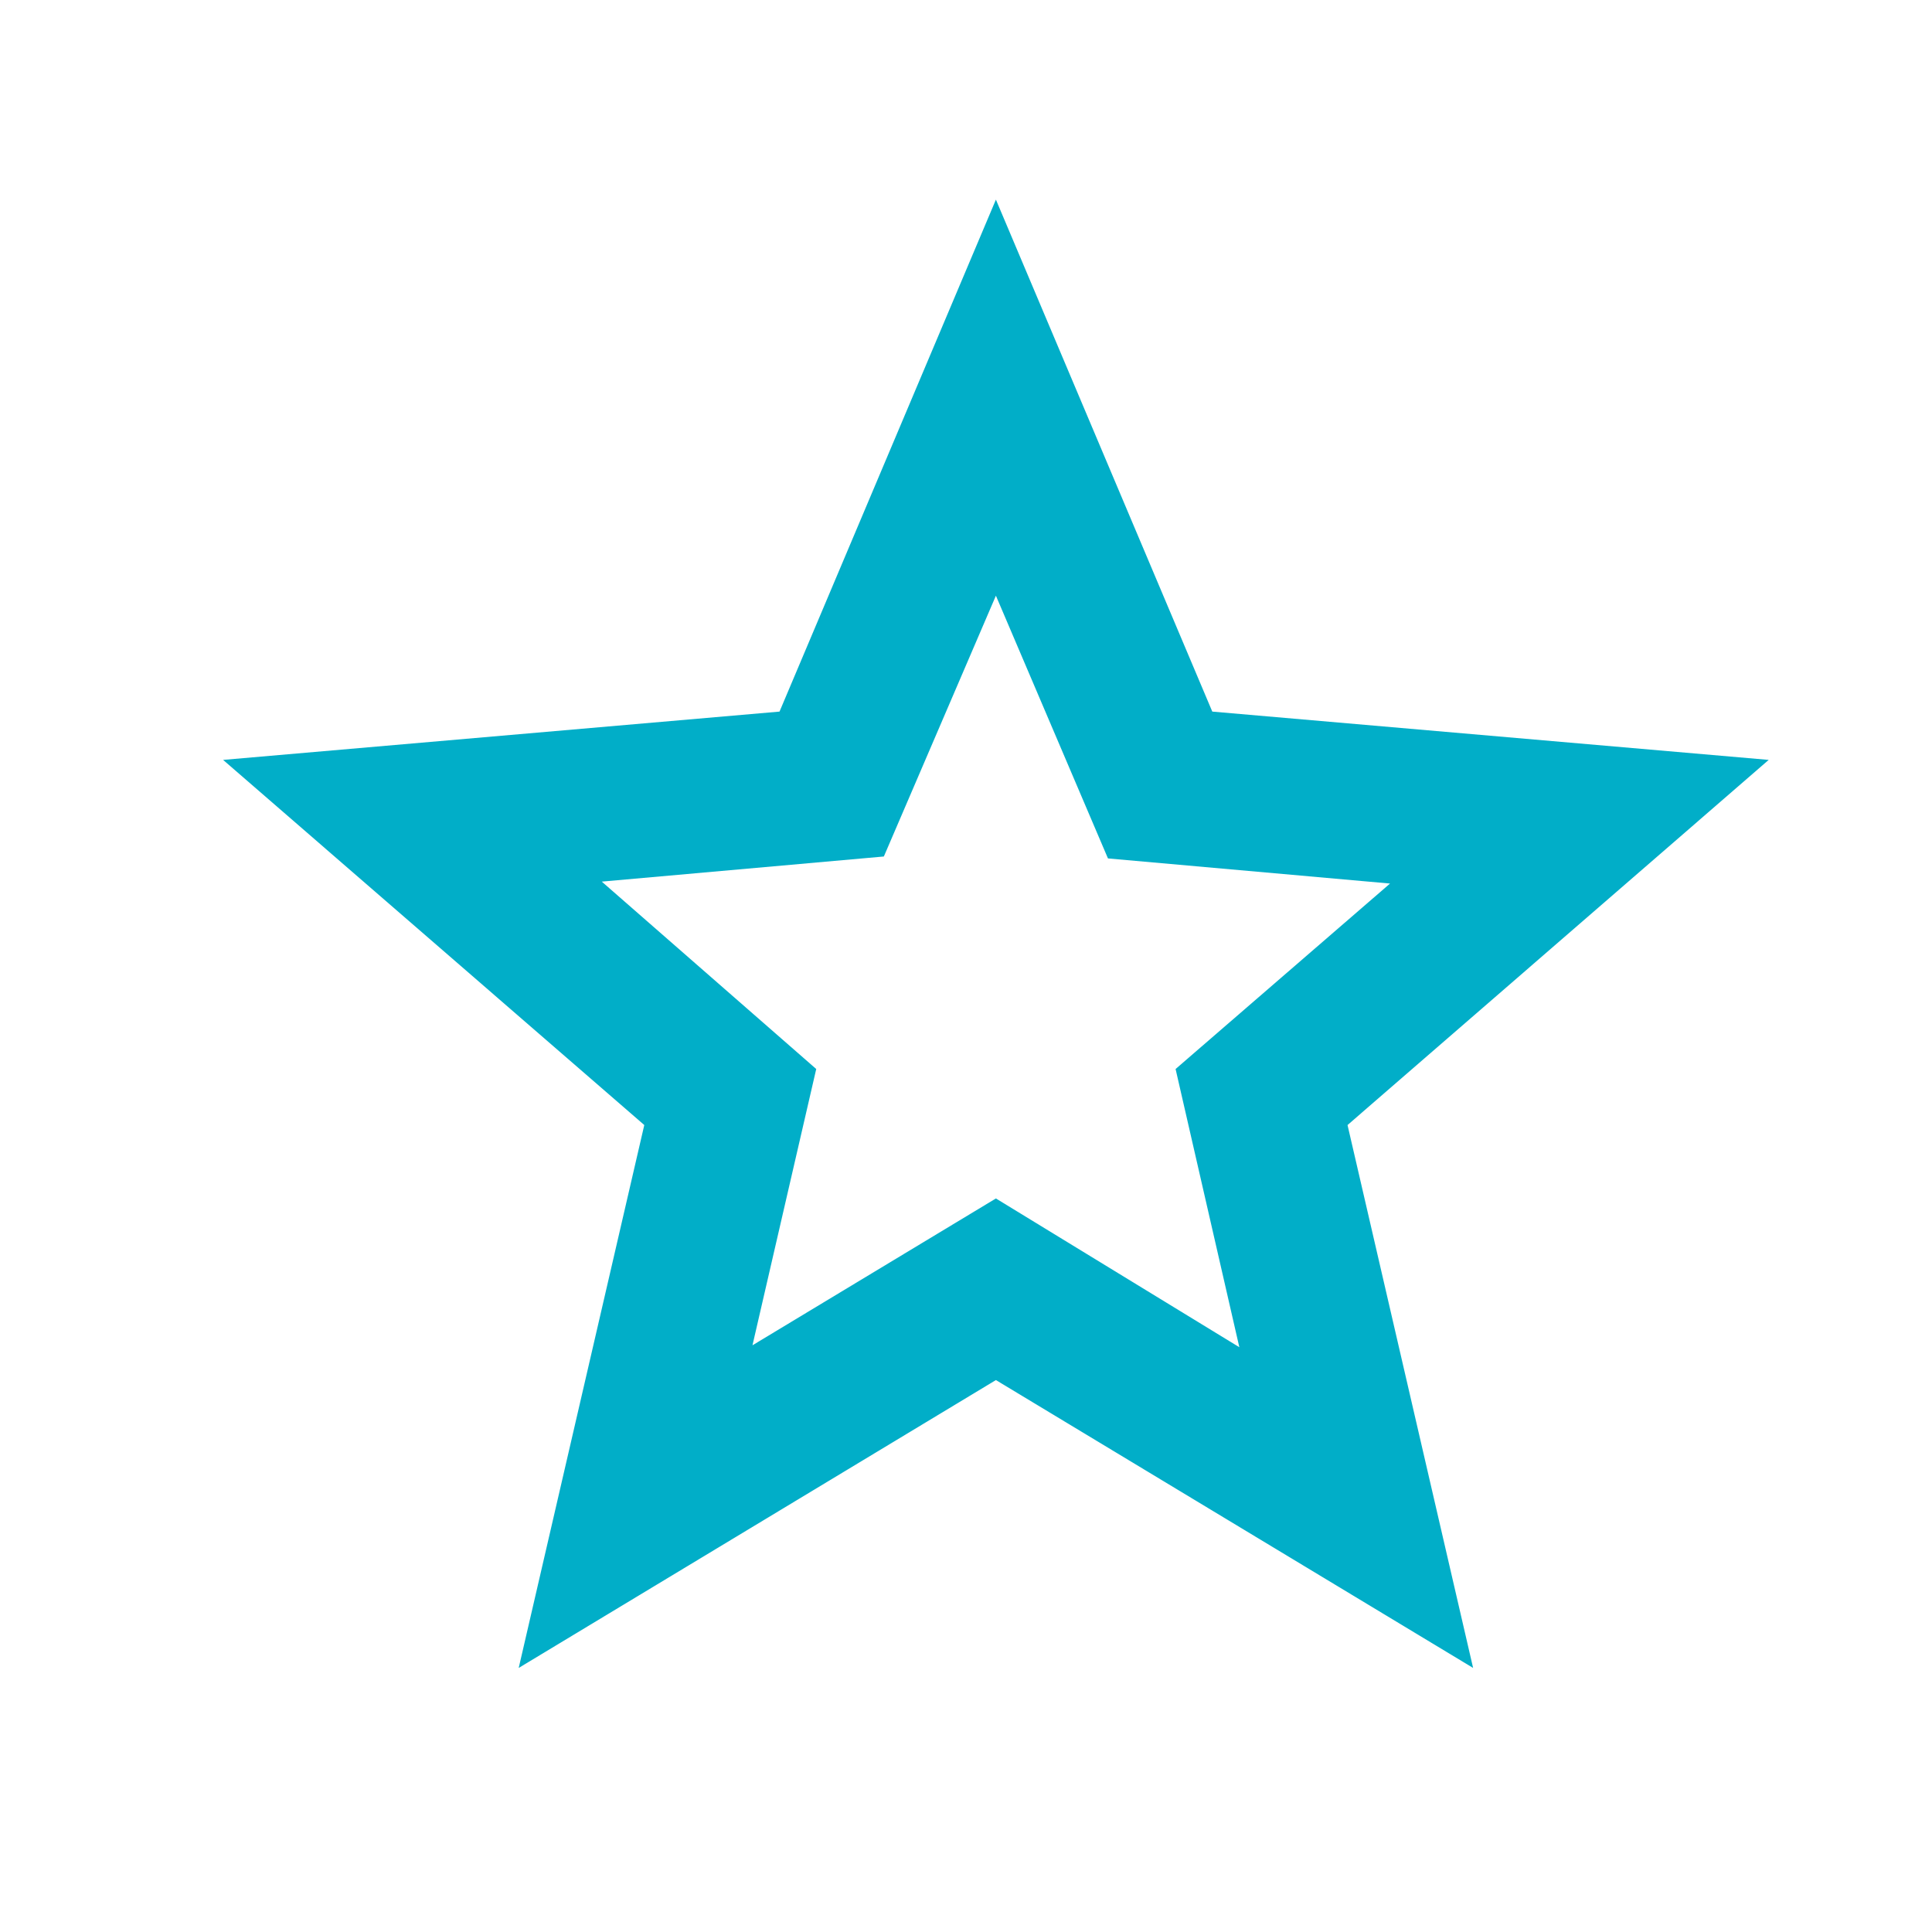 <svg width="25" height="25" viewBox="0 0 25 25" fill="none" xmlns="http://www.w3.org/2000/svg">
<mask id="mask0_2205_48329" style="mask-type:alpha" maskUnits="userSpaceOnUse" x="0" y="0" width="25" height="25">
<rect x="0.887" y="0.583" width="24" height="24" fill="#D9D9D9"/>
</mask>
<g mask="url(#mask0_2205_48329)">
<path d="M9.737 17.408L12.887 15.508L16.037 17.433L15.212 13.833L17.987 11.433L14.337 11.108L12.887 7.708L11.437 11.083L7.787 11.408L10.562 13.833L9.737 17.408ZM6.712 21.583L8.337 14.558L2.887 9.833L10.087 9.208L12.887 2.583L15.687 9.208L22.887 9.833L17.437 14.558L19.062 21.583L12.887 17.858L6.712 21.583Z" fill="#01AEC8"/>
</g>
</svg>
